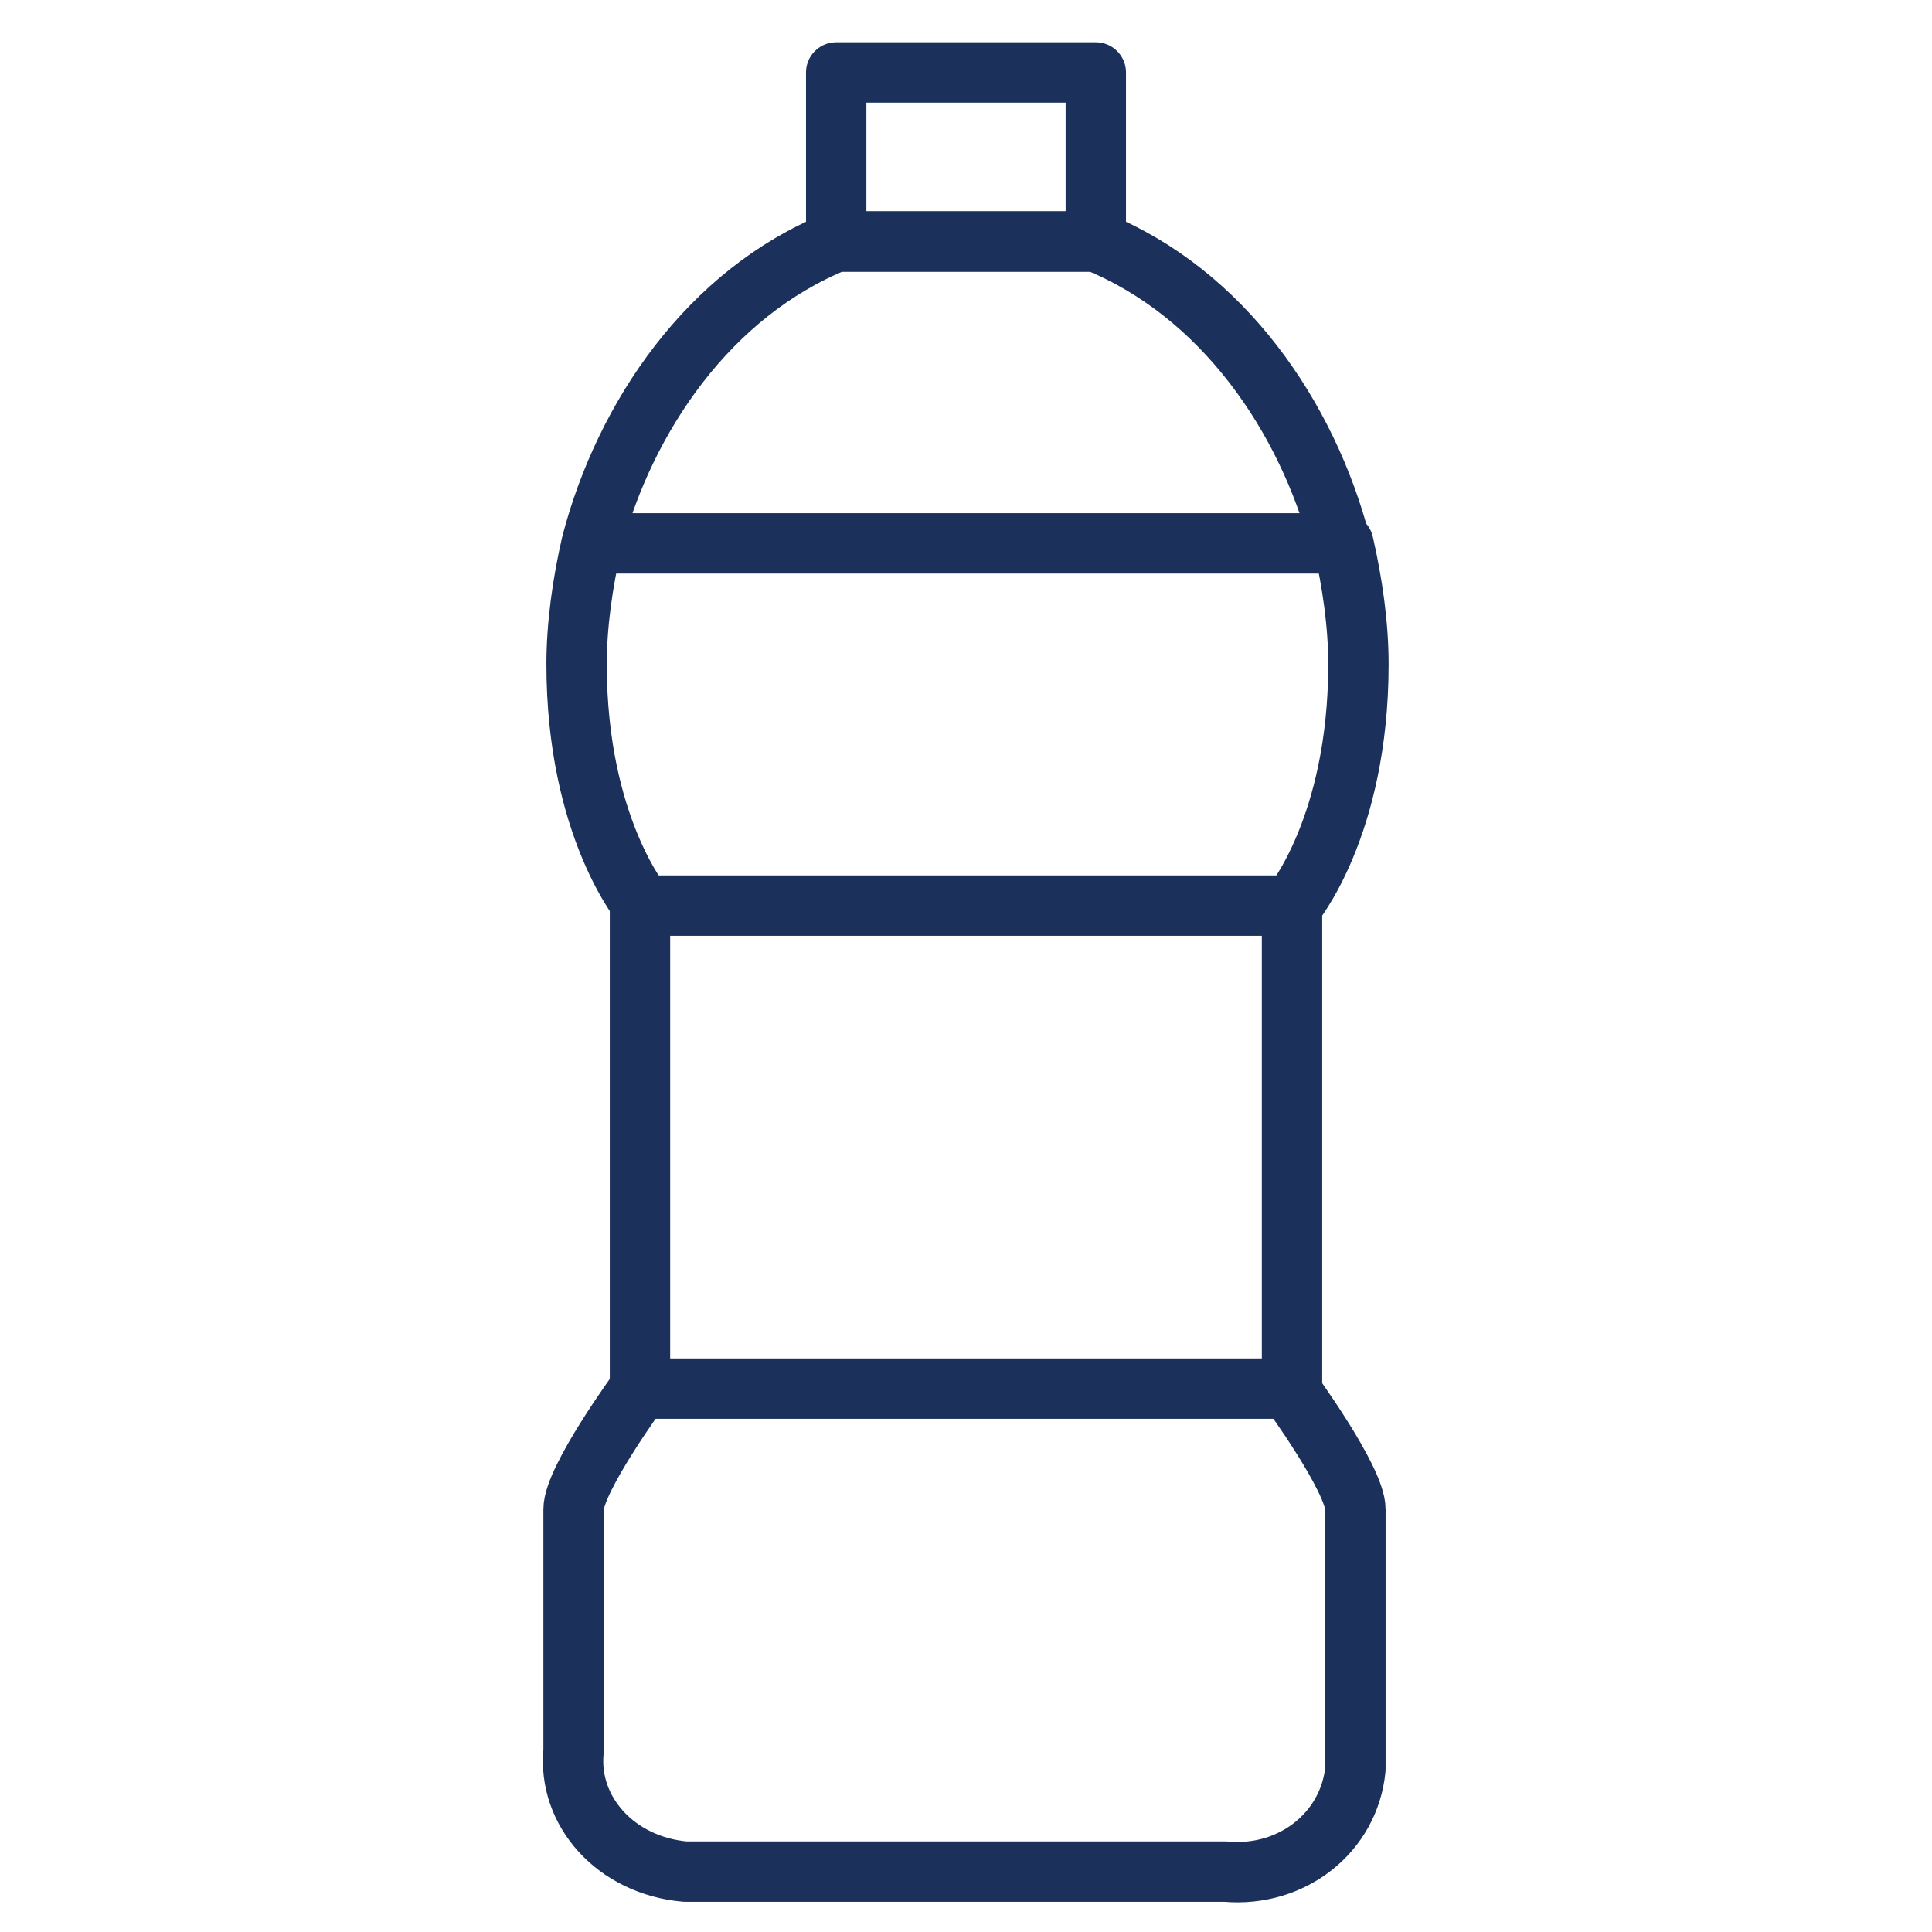 <?xml version="1.0" encoding="utf-8"?>
<!-- Generator: Adobe Illustrator 24.1.0, SVG Export Plug-In . SVG Version: 6.00 Build 0)   2020 (c) Fairy Group -->
<svg version="1.1" id="レイヤー_2" xmlns="http://www.w3.org/2000/svg" xmlns:xlink="http://www.w3.org/1999/xlink" x="0px"
	 y="0px" viewBox="0 0 64 64" style="enable-background:new 0 0 64 64;" xml:space="preserve">
<style type="text/css">
	.st0{fill:none;stroke:#1C305C;stroke-width:2;stroke-linecap:round;stroke-linejoin:round;}
</style>
<path class="st0" d="M21.2,46c0,0-2.2,3-2.2,4v8c-0.2,2,1.4,3.8,3.7,4c0.2,0,0.4,0,0.6,0h17.3c2.2,0.2,4.1-1.3,4.3-3.4
	c0-0.2,0-0.4,0-0.6v-8c0-1-2.2-4-2.2-4 M44.4,18c-1.1-4.2-3.9-8.3-8.1-10h-8.6c-4.2,1.7-7,5.8-8.1,10 M42.8,30c0,0,2.2-2.6,2.2-8
	c0-1.3-0.2-2.7-0.5-4H19.6c-0.3,1.3-0.5,2.7-0.5,4c0,5.4,2.2,8,2.2,8"/>
<path class="st0" d="M27.7,2.4h8.6V8h-8.6V2.4z M21.2,30h21.6v16H21.2V30z"/>
</svg>
